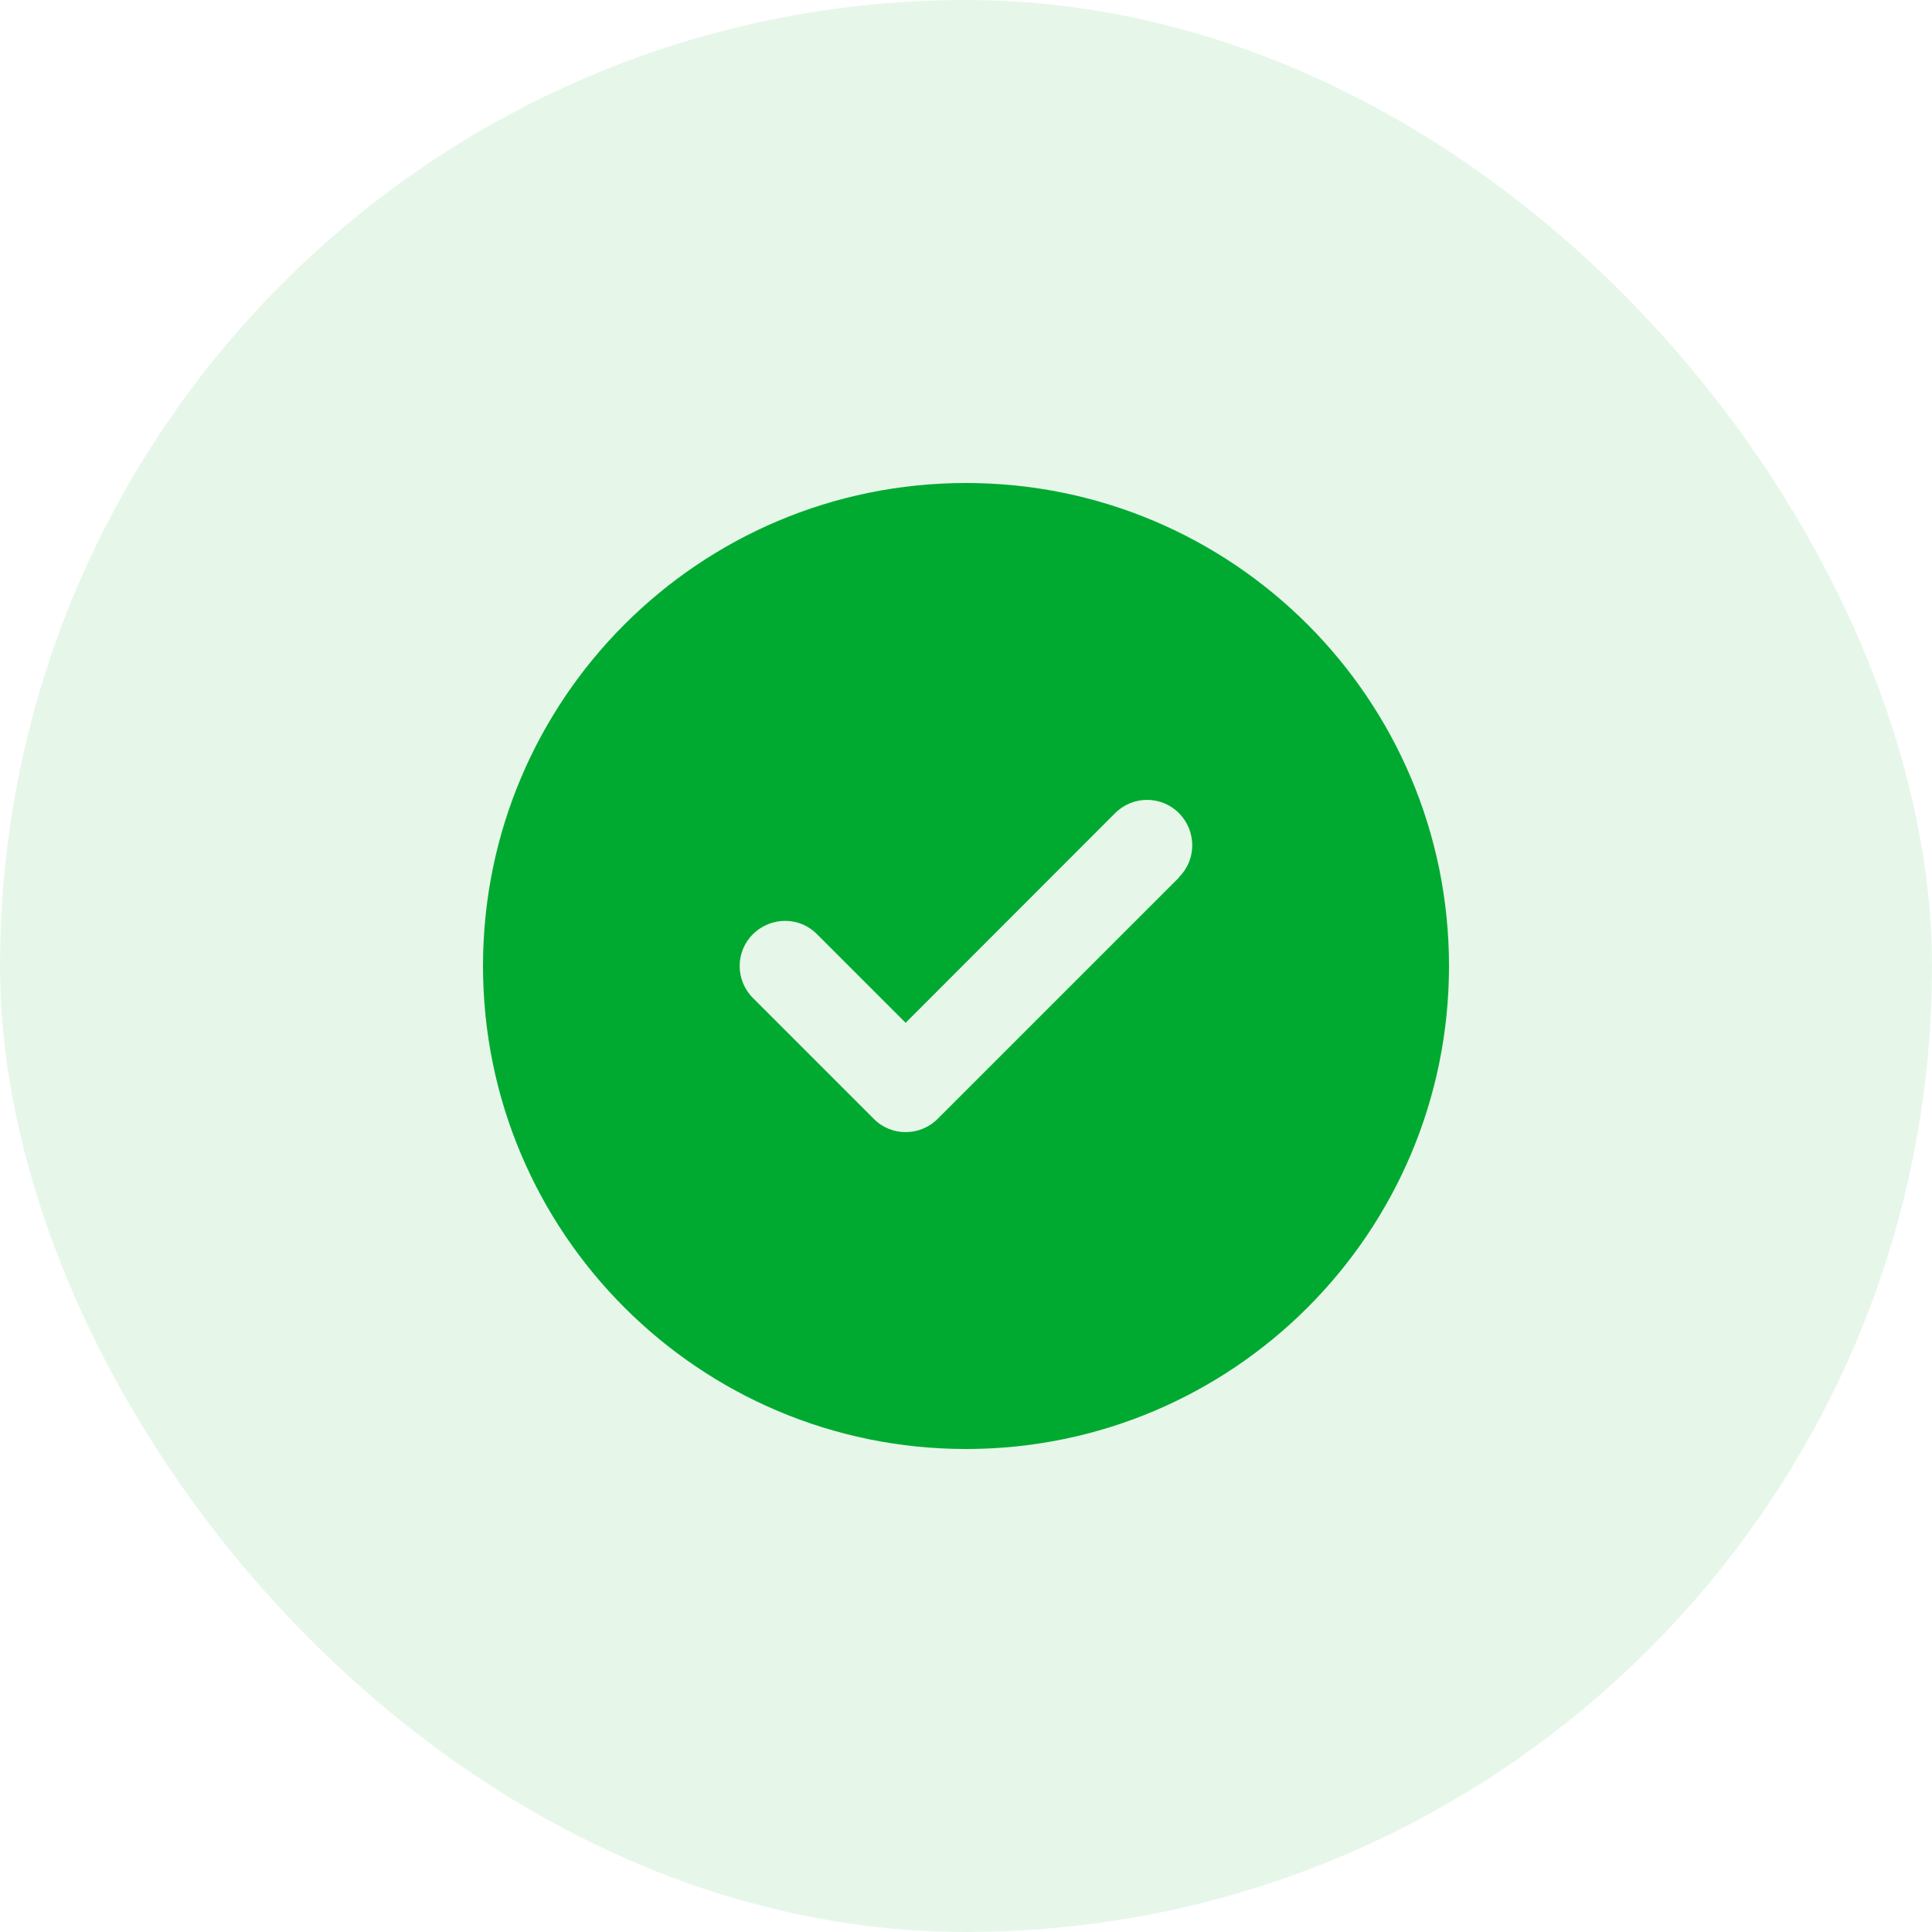 <svg width="32" height="32" viewBox="0 0 32 32" fill="none" xmlns="http://www.w3.org/2000/svg">
<rect width="32" height="32" rx="16" fill="#00AA30" fill-opacity="0.1"/>
<g clip-path="url(#clip0_77_3801)">
<path d="M16 24C20.419 24 24 20.419 24 16C24 11.581 20.419 8 16 8C11.581 8 8 11.581 8 16C8 20.419 11.581 24 16 24ZM19.531 14.531L15.531 18.531C15.238 18.825 14.762 18.825 14.472 18.531L12.472 16.531C12.178 16.238 12.178 15.762 12.472 15.472C12.766 15.181 13.241 15.178 13.531 15.472L15 16.941L18.469 13.469C18.762 13.175 19.238 13.175 19.528 13.469C19.819 13.762 19.822 14.238 19.528 14.528L19.531 14.531Z" fill="#00AA30"/>
</g>
<defs>
<clipPath id="clip0_77_3801">
<rect width="16" height="16" fill="white" transform="translate(8 8)"/>
</clipPath>
</defs>
</svg>
